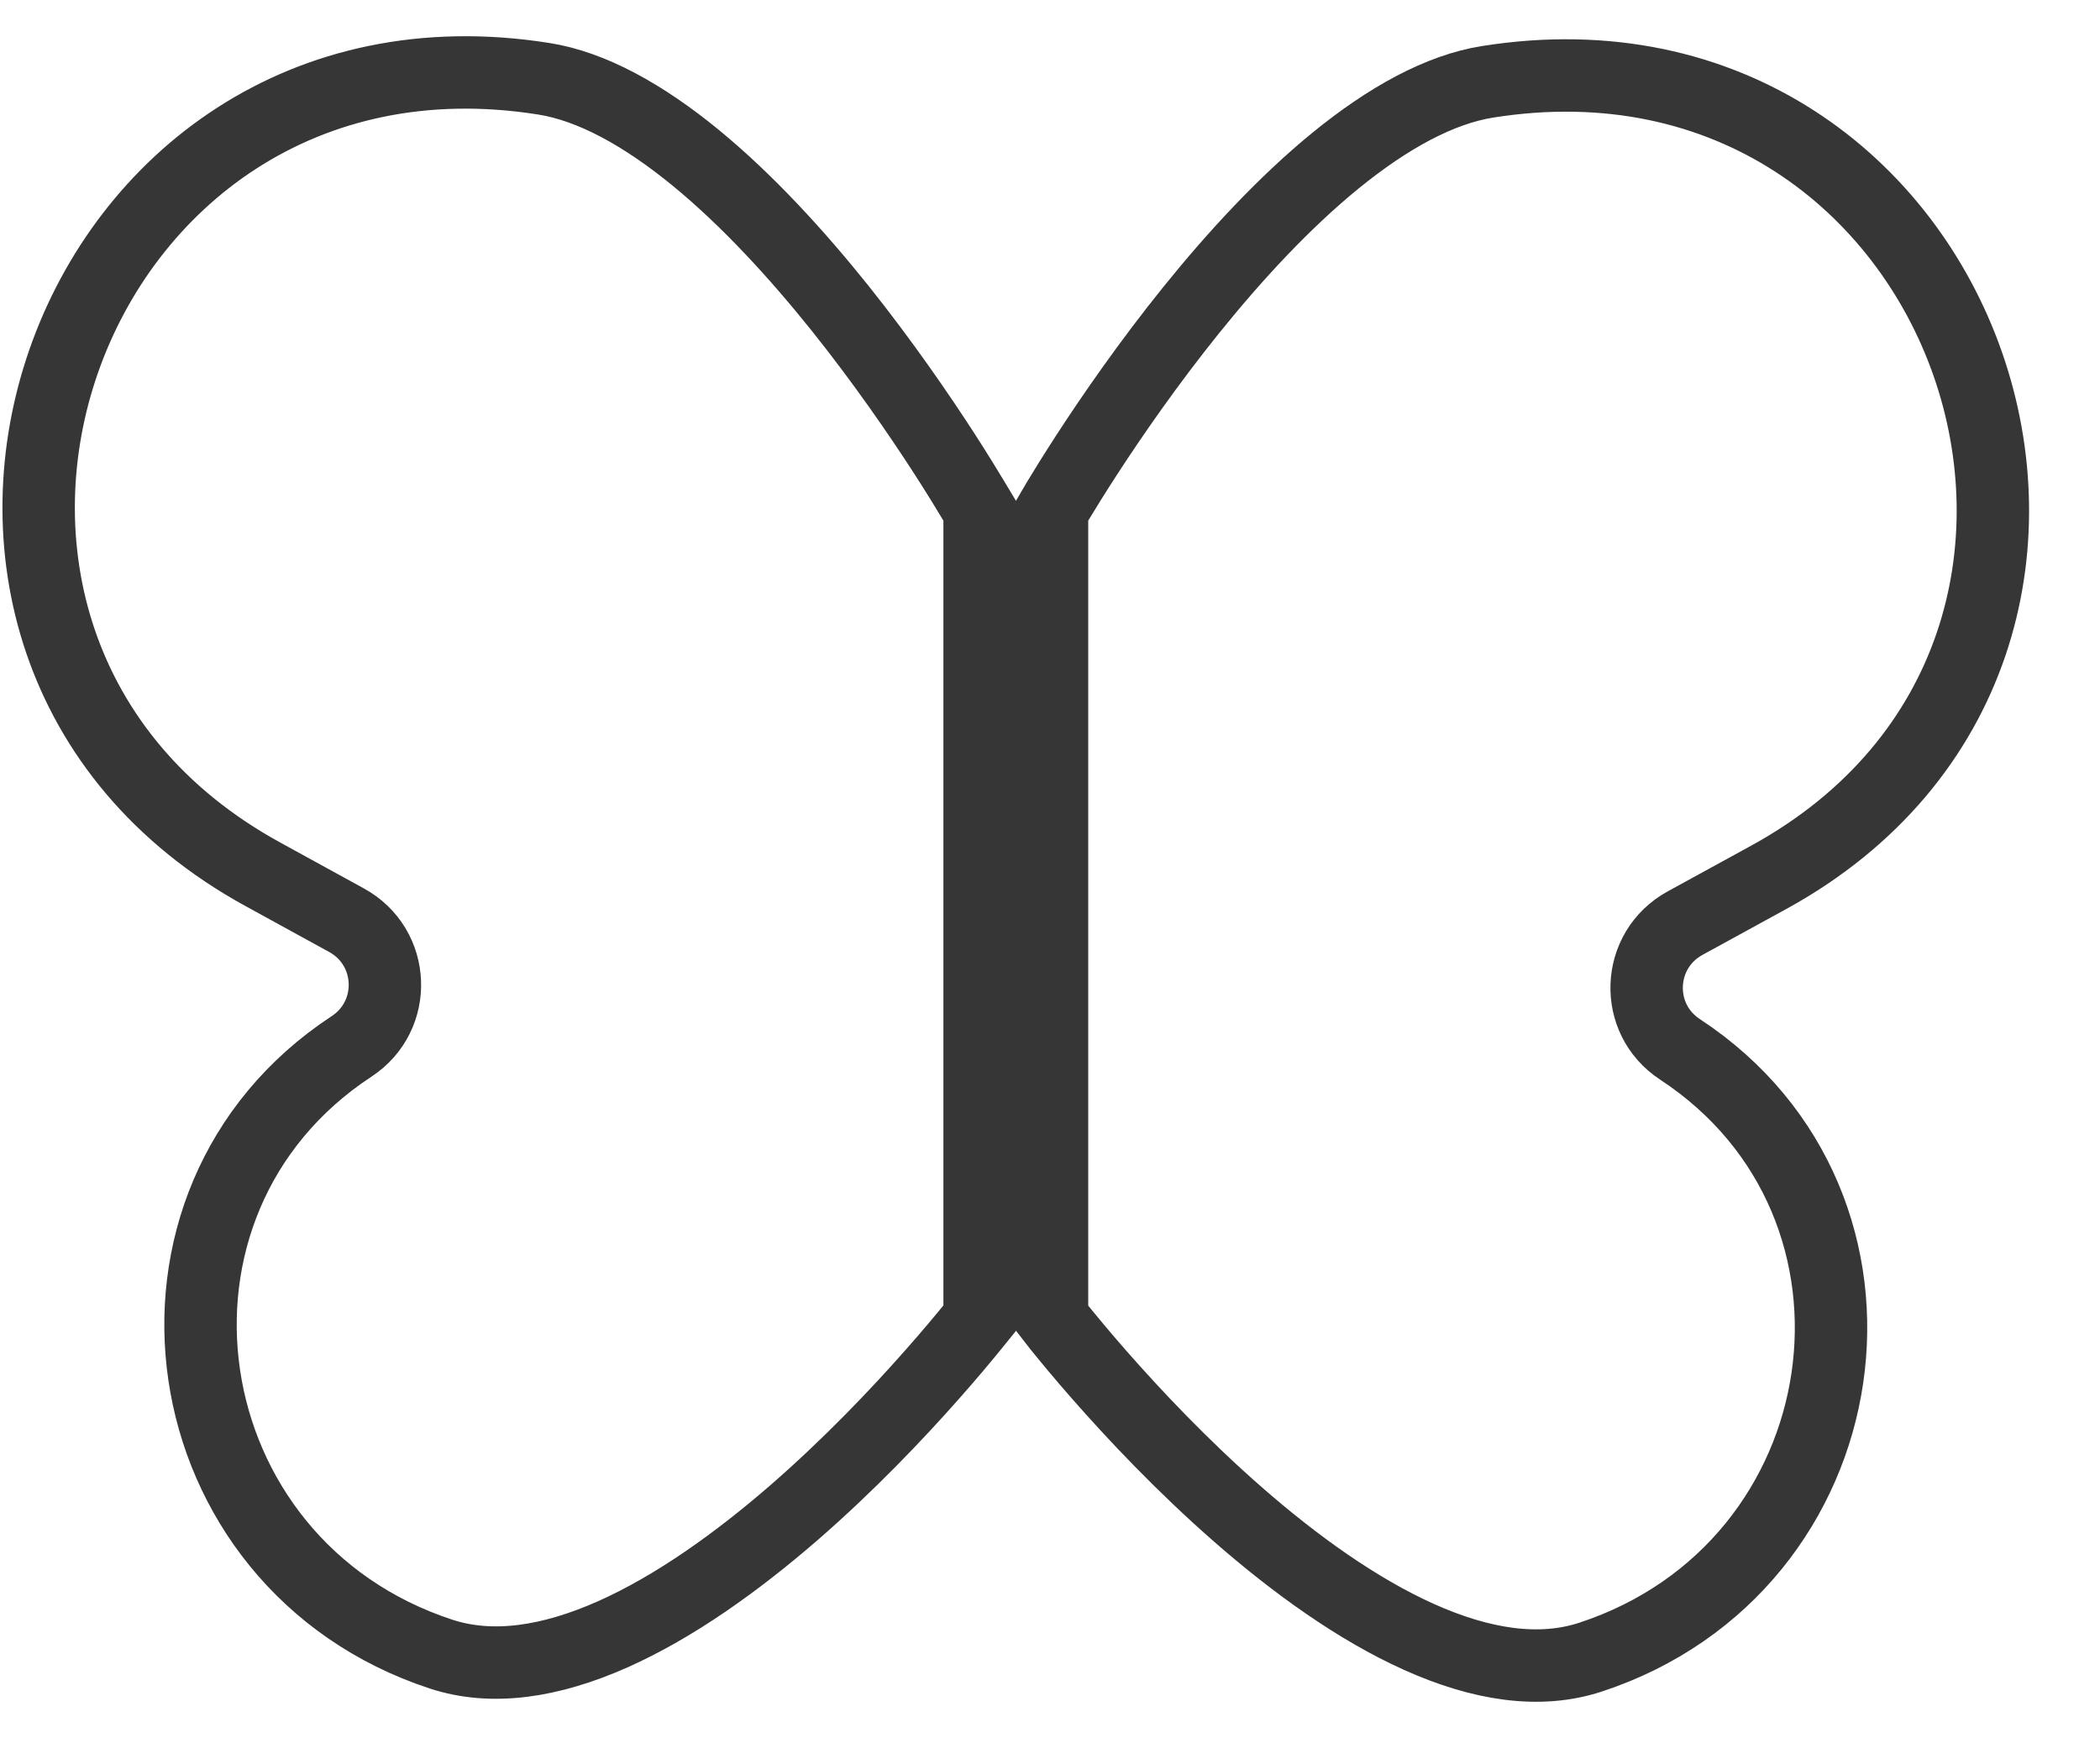 <svg width="29" height="24" viewBox="0 0 29 24" fill="none" xmlns="http://www.w3.org/2000/svg">
<path d="M13.451 6.923C13.481 6.973 13.507 7.016 13.528 7.051V18.203C13.501 18.236 13.47 18.275 13.434 18.32C13.305 18.479 13.115 18.707 12.876 18.977C12.398 19.519 11.728 20.226 10.956 20.896C10.18 21.568 9.319 22.187 8.461 22.569C7.6 22.951 6.796 23.073 6.091 22.842C2.3 21.597 1.571 16.605 4.855 14.45C5.5 14.026 5.459 13.076 4.785 12.707L3.631 12.074C-2.208 8.874 0.843 0.027 7.512 1.088C8.174 1.193 8.888 1.589 9.609 2.18C10.323 2.766 11.005 3.512 11.601 4.256C12.194 4.998 12.694 5.727 13.045 6.27C13.22 6.542 13.358 6.767 13.451 6.923ZM14.528 7.052C14.548 7.017 14.573 6.975 14.603 6.926C14.696 6.771 14.834 6.548 15.009 6.278C15.36 5.738 15.859 5.015 16.453 4.278C17.049 3.539 17.73 2.799 18.445 2.216C19.166 1.629 19.88 1.235 20.542 1.13C27.212 0.069 30.262 8.916 24.424 12.116L23.27 12.748C22.595 13.118 22.555 14.068 23.2 14.491C26.484 16.647 25.754 21.639 21.964 22.884C21.26 23.115 20.456 22.991 19.596 22.605C18.737 22.219 17.877 21.596 17.101 20.918C16.328 20.243 15.658 19.53 15.18 18.985C14.941 18.713 14.752 18.483 14.622 18.323C14.586 18.277 14.554 18.238 14.528 18.204V7.052Z" stroke="#363636"/>
</svg>
